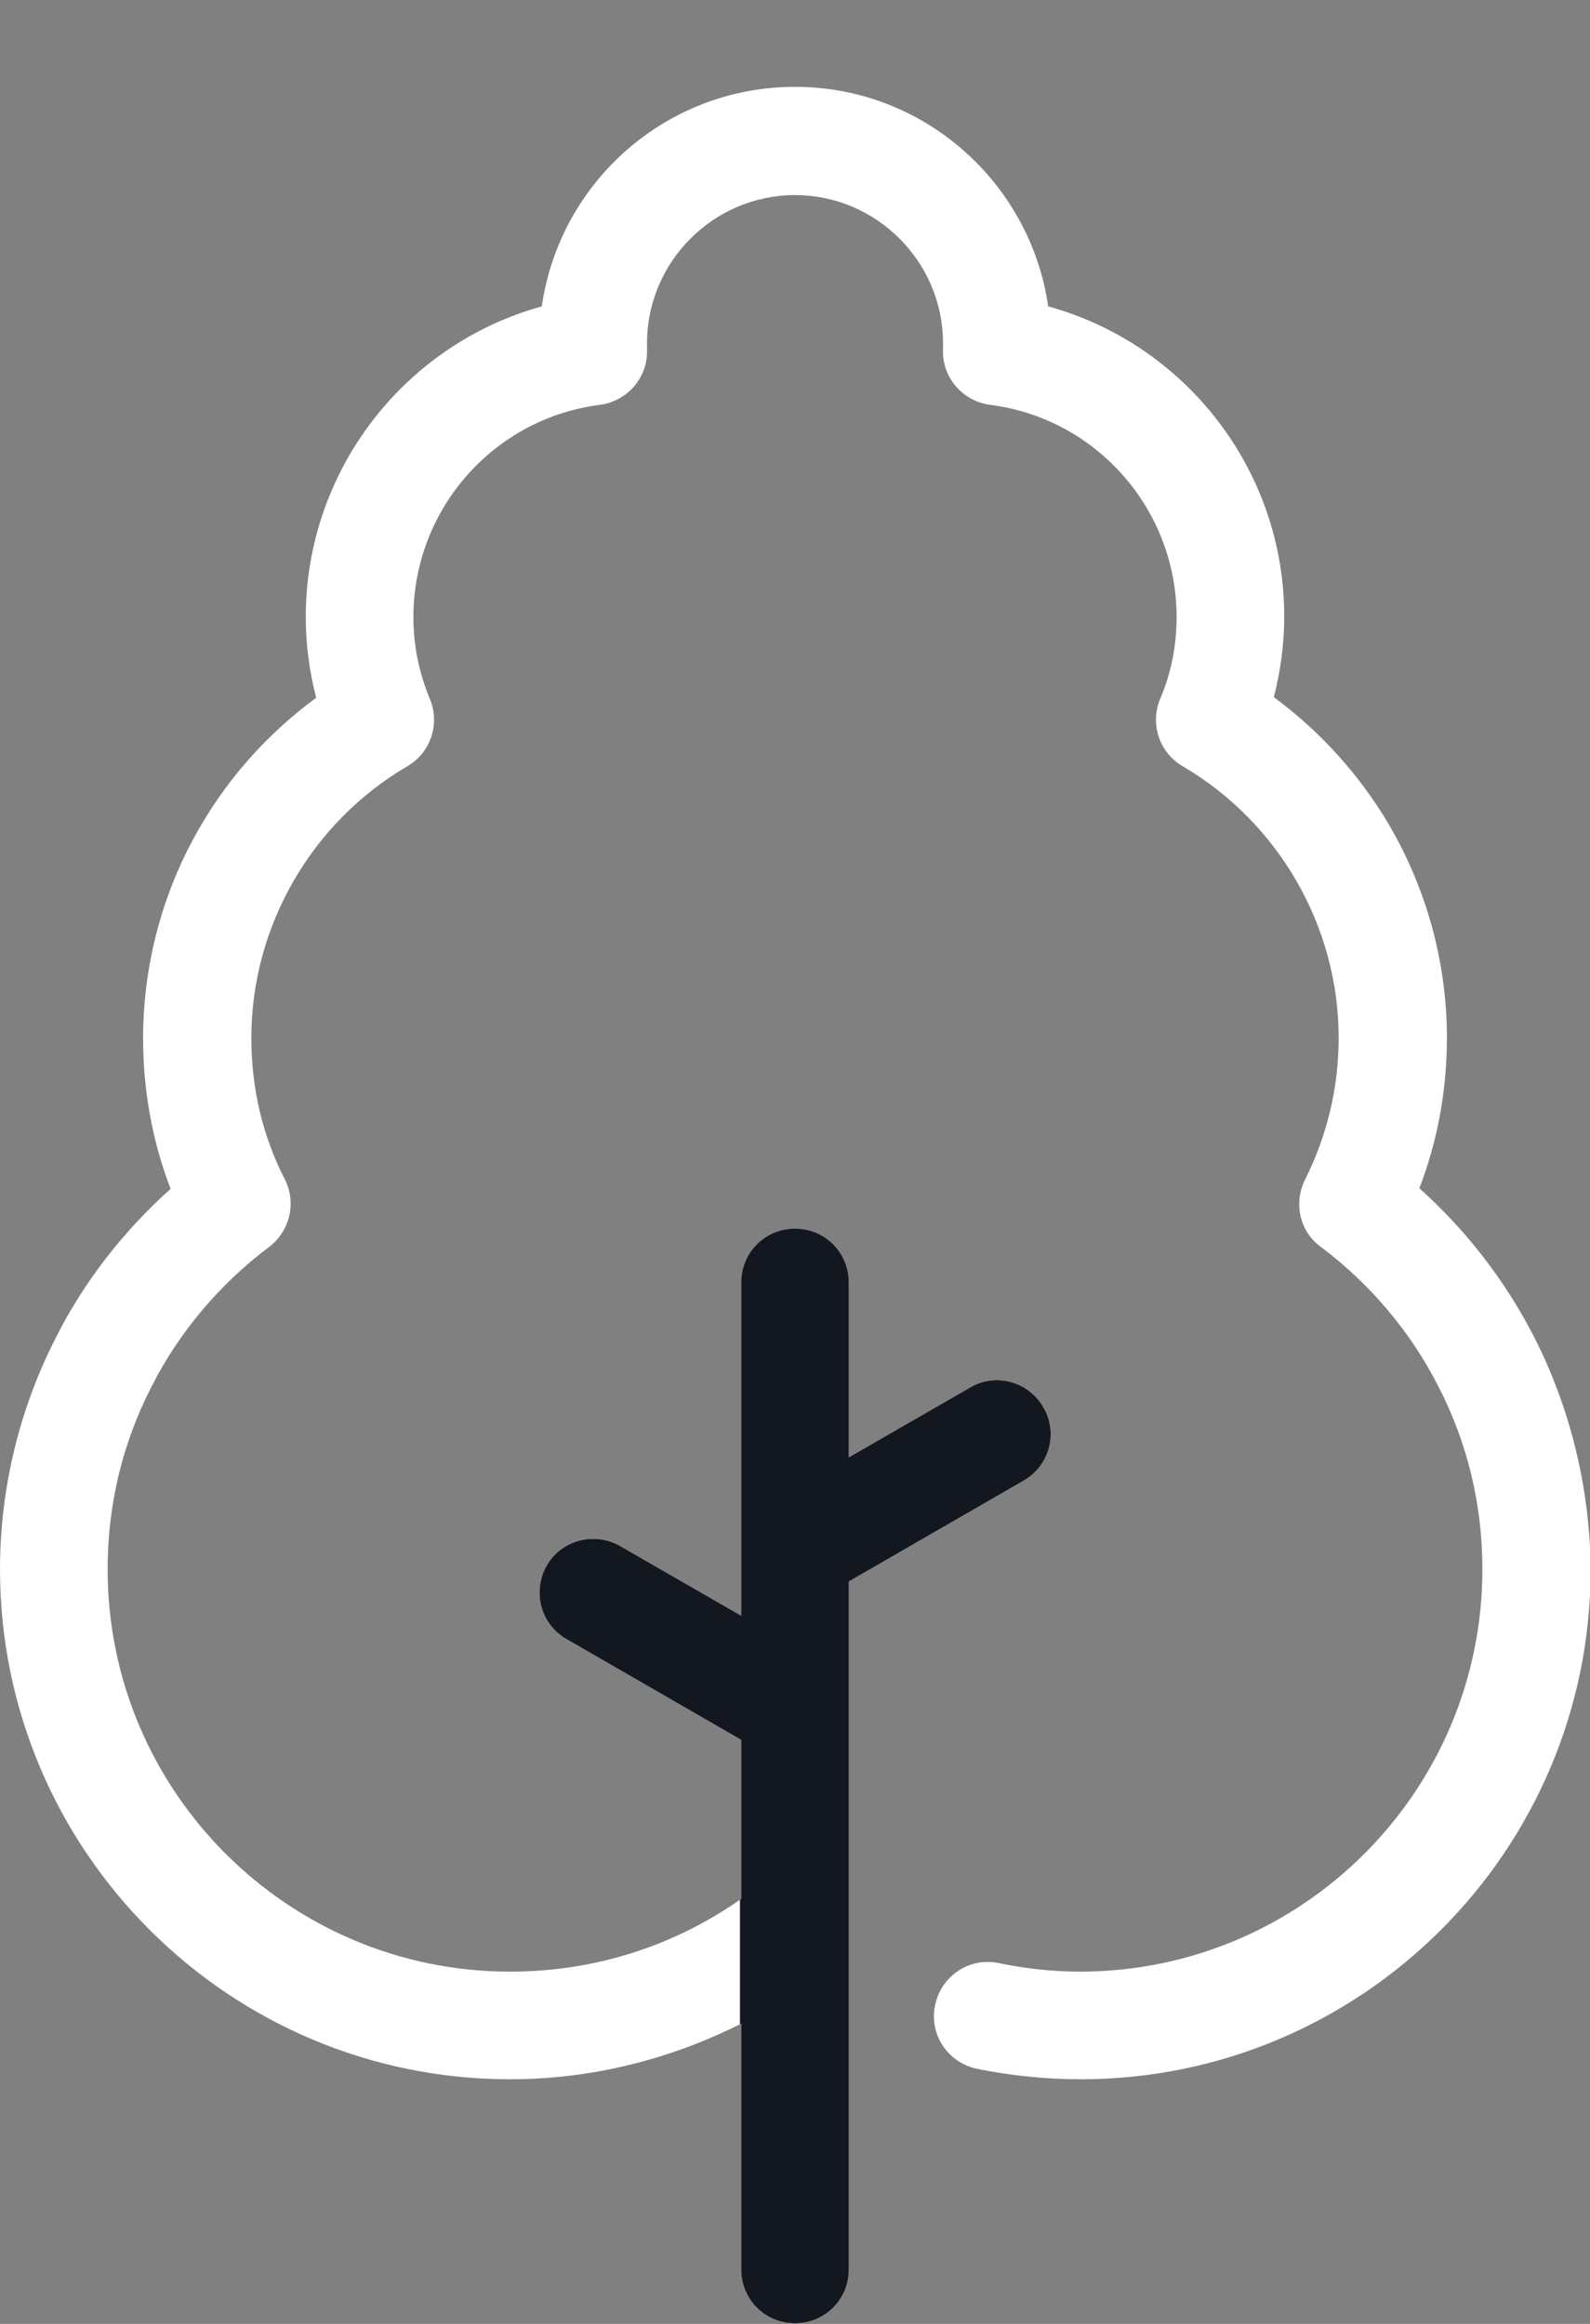 <?xml version="1.0" encoding="utf-8"?>
<!-- Generator: Adobe Illustrator 24.2.3, SVG Export Plug-In . SVG Version: 6.00 Build 0)  -->
<svg version="1.1" id="Layer_1" xmlns="http://www.w3.org/2000/svg" xmlns:xlink="http://www.w3.org/1999/xlink" x="0px" y="0px"
	 viewBox="0 0 26 38" style="enable-background:new 0 0 26 38;" xml:space="preserve">
<rect x="0" y="0" width="26" height="38" fill="#808080" stroke="none"/>
<style type="text/css">
	.st0{fill:#FFFFFF;}
	.st1{clip-path:url(#SVGID_2_);fill:#131720;}
</style>
<g>
	<path class="st0" d="M25.09,21.87c-0.47-0.92-1.11-1.75-1.88-2.44c0.3-0.78,0.45-1.61,0.45-2.46c0-1.23-0.33-2.43-0.95-3.49
		c-0.48-0.81-1.12-1.52-1.88-2.08c0.11-0.43,0.17-0.87,0.17-1.32c0-2.39-1.61-4.45-3.86-5.07C16.85,2.99,15.11,1.42,13,1.42
		c-2.11,0-3.85,1.56-4.14,3.59C6.61,5.63,5,7.7,5,10.09c0,0.45,0.06,0.89,0.17,1.32c-0.76,0.56-1.4,1.26-1.88,2.08
		c-0.62,1.05-0.95,2.26-0.95,3.49c0,0.85,0.15,1.68,0.45,2.46c-0.77,0.69-1.42,1.52-1.88,2.44C0.32,23.03,0,24.34,0,25.66
		C0,30.26,3.74,34,8.34,34c1.32,0,2.61-0.32,3.78-0.91v4.02c0,0.49,0.39,0.88,0.88,0.88c0.49,0,0.88-0.39,0.88-0.88V25.86l2.86-1.65
		c0.42-0.24,0.57-0.78,0.32-1.2c-0.24-0.42-0.78-0.57-1.2-0.32l-1.98,1.14v-2.86c0-0.49-0.39-0.88-0.88-0.88
		c-0.49,0-0.88,0.39-0.88,0.88v5.45l-1.98-1.14c-0.42-0.24-0.96-0.1-1.2,0.32c-0.24,0.42-0.1,0.96,0.32,1.2l2.86,1.65v2.6
		c-1.11,0.78-2.41,1.19-3.78,1.19c-3.63,0-6.58-2.95-6.58-6.58c0-1.05,0.24-2.06,0.72-2.99c0.45-0.89,1.12-1.68,1.92-2.28
		c0.34-0.26,0.45-0.72,0.26-1.1c-0.37-0.72-0.55-1.5-0.55-2.32c0-1.82,0.98-3.52,2.55-4.44c0.38-0.22,0.54-0.69,0.37-1.1
		c-0.18-0.43-0.27-0.88-0.27-1.34c0-1.76,1.31-3.25,3.05-3.47c0.45-0.06,0.79-0.45,0.77-0.91c0-0.03,0-0.07,0-0.1
		c0-1.33,1.09-2.42,2.42-2.42s2.42,1.09,2.42,2.42c0,0.03,0,0.07,0,0.1c-0.02,0.46,0.32,0.85,0.77,0.91
		c1.74,0.22,3.05,1.71,3.05,3.47c0,0.47-0.09,0.92-0.27,1.34c-0.17,0.41-0.01,0.88,0.37,1.1c1.57,0.92,2.55,2.62,2.55,4.44
		c0,0.82-0.19,1.6-0.55,2.32c-0.19,0.38-0.09,0.85,0.26,1.1c0.8,0.6,1.47,1.39,1.92,2.28c0.48,0.93,0.72,1.94,0.72,2.99
		c0,3.63-2.95,6.58-6.58,6.58c-0.45,0-0.9-0.05-1.33-0.14c-0.48-0.1-0.94,0.21-1.04,0.69c-0.1,0.48,0.21,0.94,0.69,1.04
		c0.55,0.11,1.12,0.17,1.69,0.17c4.6,0,8.34-3.74,8.34-8.34C26,24.34,25.68,23.03,25.09,21.87z"/>
	<g>
		<defs>
			<path id="SVGID_1_" d="M25.09,21.87c-0.47-0.92-1.11-1.75-1.88-2.44c0.3-0.78,0.45-1.61,0.45-2.46c0-1.23-0.33-2.43-0.95-3.49
				c-0.48-0.81-1.12-1.52-1.88-2.08c0.11-0.43,0.17-0.87,0.17-1.32c0-2.39-1.61-4.45-3.86-5.07C16.85,2.99,15.11,1.42,13,1.42
				c-2.11,0-3.85,1.56-4.14,3.59C6.61,5.63,5,7.7,5,10.09c0,0.45,0.06,0.89,0.17,1.32c-0.76,0.56-1.4,1.26-1.88,2.08
				c-0.62,1.05-0.95,2.26-0.95,3.49c0,0.85,0.15,1.68,0.45,2.46c-0.77,0.69-1.42,1.52-1.88,2.44C0.32,23.03,0,24.34,0,25.66
				C0,30.26,3.74,34,8.34,34c1.32,0,2.61-0.32,3.78-0.91v4.02c0,0.49,0.39,0.88,0.88,0.88c0.49,0,0.88-0.39,0.88-0.88V25.86
				l2.86-1.65c0.42-0.24,0.57-0.78,0.32-1.2c-0.24-0.42-0.78-0.57-1.2-0.32l-1.98,1.14v-2.86c0-0.49-0.39-0.88-0.88-0.88
				c-0.49,0-0.88,0.39-0.88,0.88v5.45l-1.98-1.14c-0.42-0.24-0.96-0.1-1.2,0.32c-0.24,0.42-0.1,0.96,0.32,1.2l2.86,1.65v2.6
				c-1.11,0.78-2.41,1.19-3.78,1.19c-3.63,0-6.58-2.95-6.58-6.58c0-1.05,0.24-2.06,0.72-2.99c0.45-0.89,1.12-1.68,1.92-2.28
				c0.34-0.26,0.45-0.72,0.26-1.1c-0.37-0.72-0.55-1.5-0.55-2.32c0-1.82,0.98-3.52,2.55-4.44c0.38-0.22,0.54-0.69,0.37-1.1
				c-0.18-0.43-0.27-0.88-0.27-1.34c0-1.76,1.31-3.25,3.05-3.47c0.45-0.06,0.79-0.45,0.77-0.91c0-0.03,0-0.07,0-0.1
				c0-1.33,1.09-2.42,2.42-2.42s2.42,1.09,2.42,2.42c0,0.03,0,0.07,0,0.1c-0.02,0.46,0.32,0.85,0.77,0.91
				c1.74,0.22,3.05,1.71,3.05,3.47c0,0.47-0.09,0.92-0.27,1.34c-0.17,0.41-0.01,0.88,0.37,1.1c1.57,0.92,2.55,2.62,2.55,4.44
				c0,0.82-0.19,1.6-0.55,2.32c-0.19,0.38-0.09,0.85,0.26,1.1c0.8,0.6,1.47,1.39,1.92,2.28c0.48,0.93,0.72,1.94,0.72,2.99
				c0,3.63-2.95,6.58-6.58,6.58c-0.45,0-0.9-0.05-1.33-0.14c-0.48-0.1-0.94,0.21-1.04,0.69c-0.1,0.48,0.21,0.94,0.69,1.04
				c0.55,0.11,1.12,0.17,1.69,0.17c4.6,0,8.34-3.74,8.34-8.34C26,24.34,25.68,23.03,25.09,21.87z"/>
		</defs>
		<clipPath id="SVGID_2_">
			<use xlink:href="#SVGID_1_"  style="overflow:visible;"/>
		</clipPath>
		<polygon class="st1" points="17.57,21.61 14.35,21.61 14.35,18.58 12.1,18.58 12.1,21.61 11.81,21.61 11.81,24.59 8.53,24.59 
			8.53,29.48 12.1,29.48 12.1,38.5 14.35,38.5 14.35,27.37 17.57,27.37 		"/>
	</g>
</g>
</svg>
